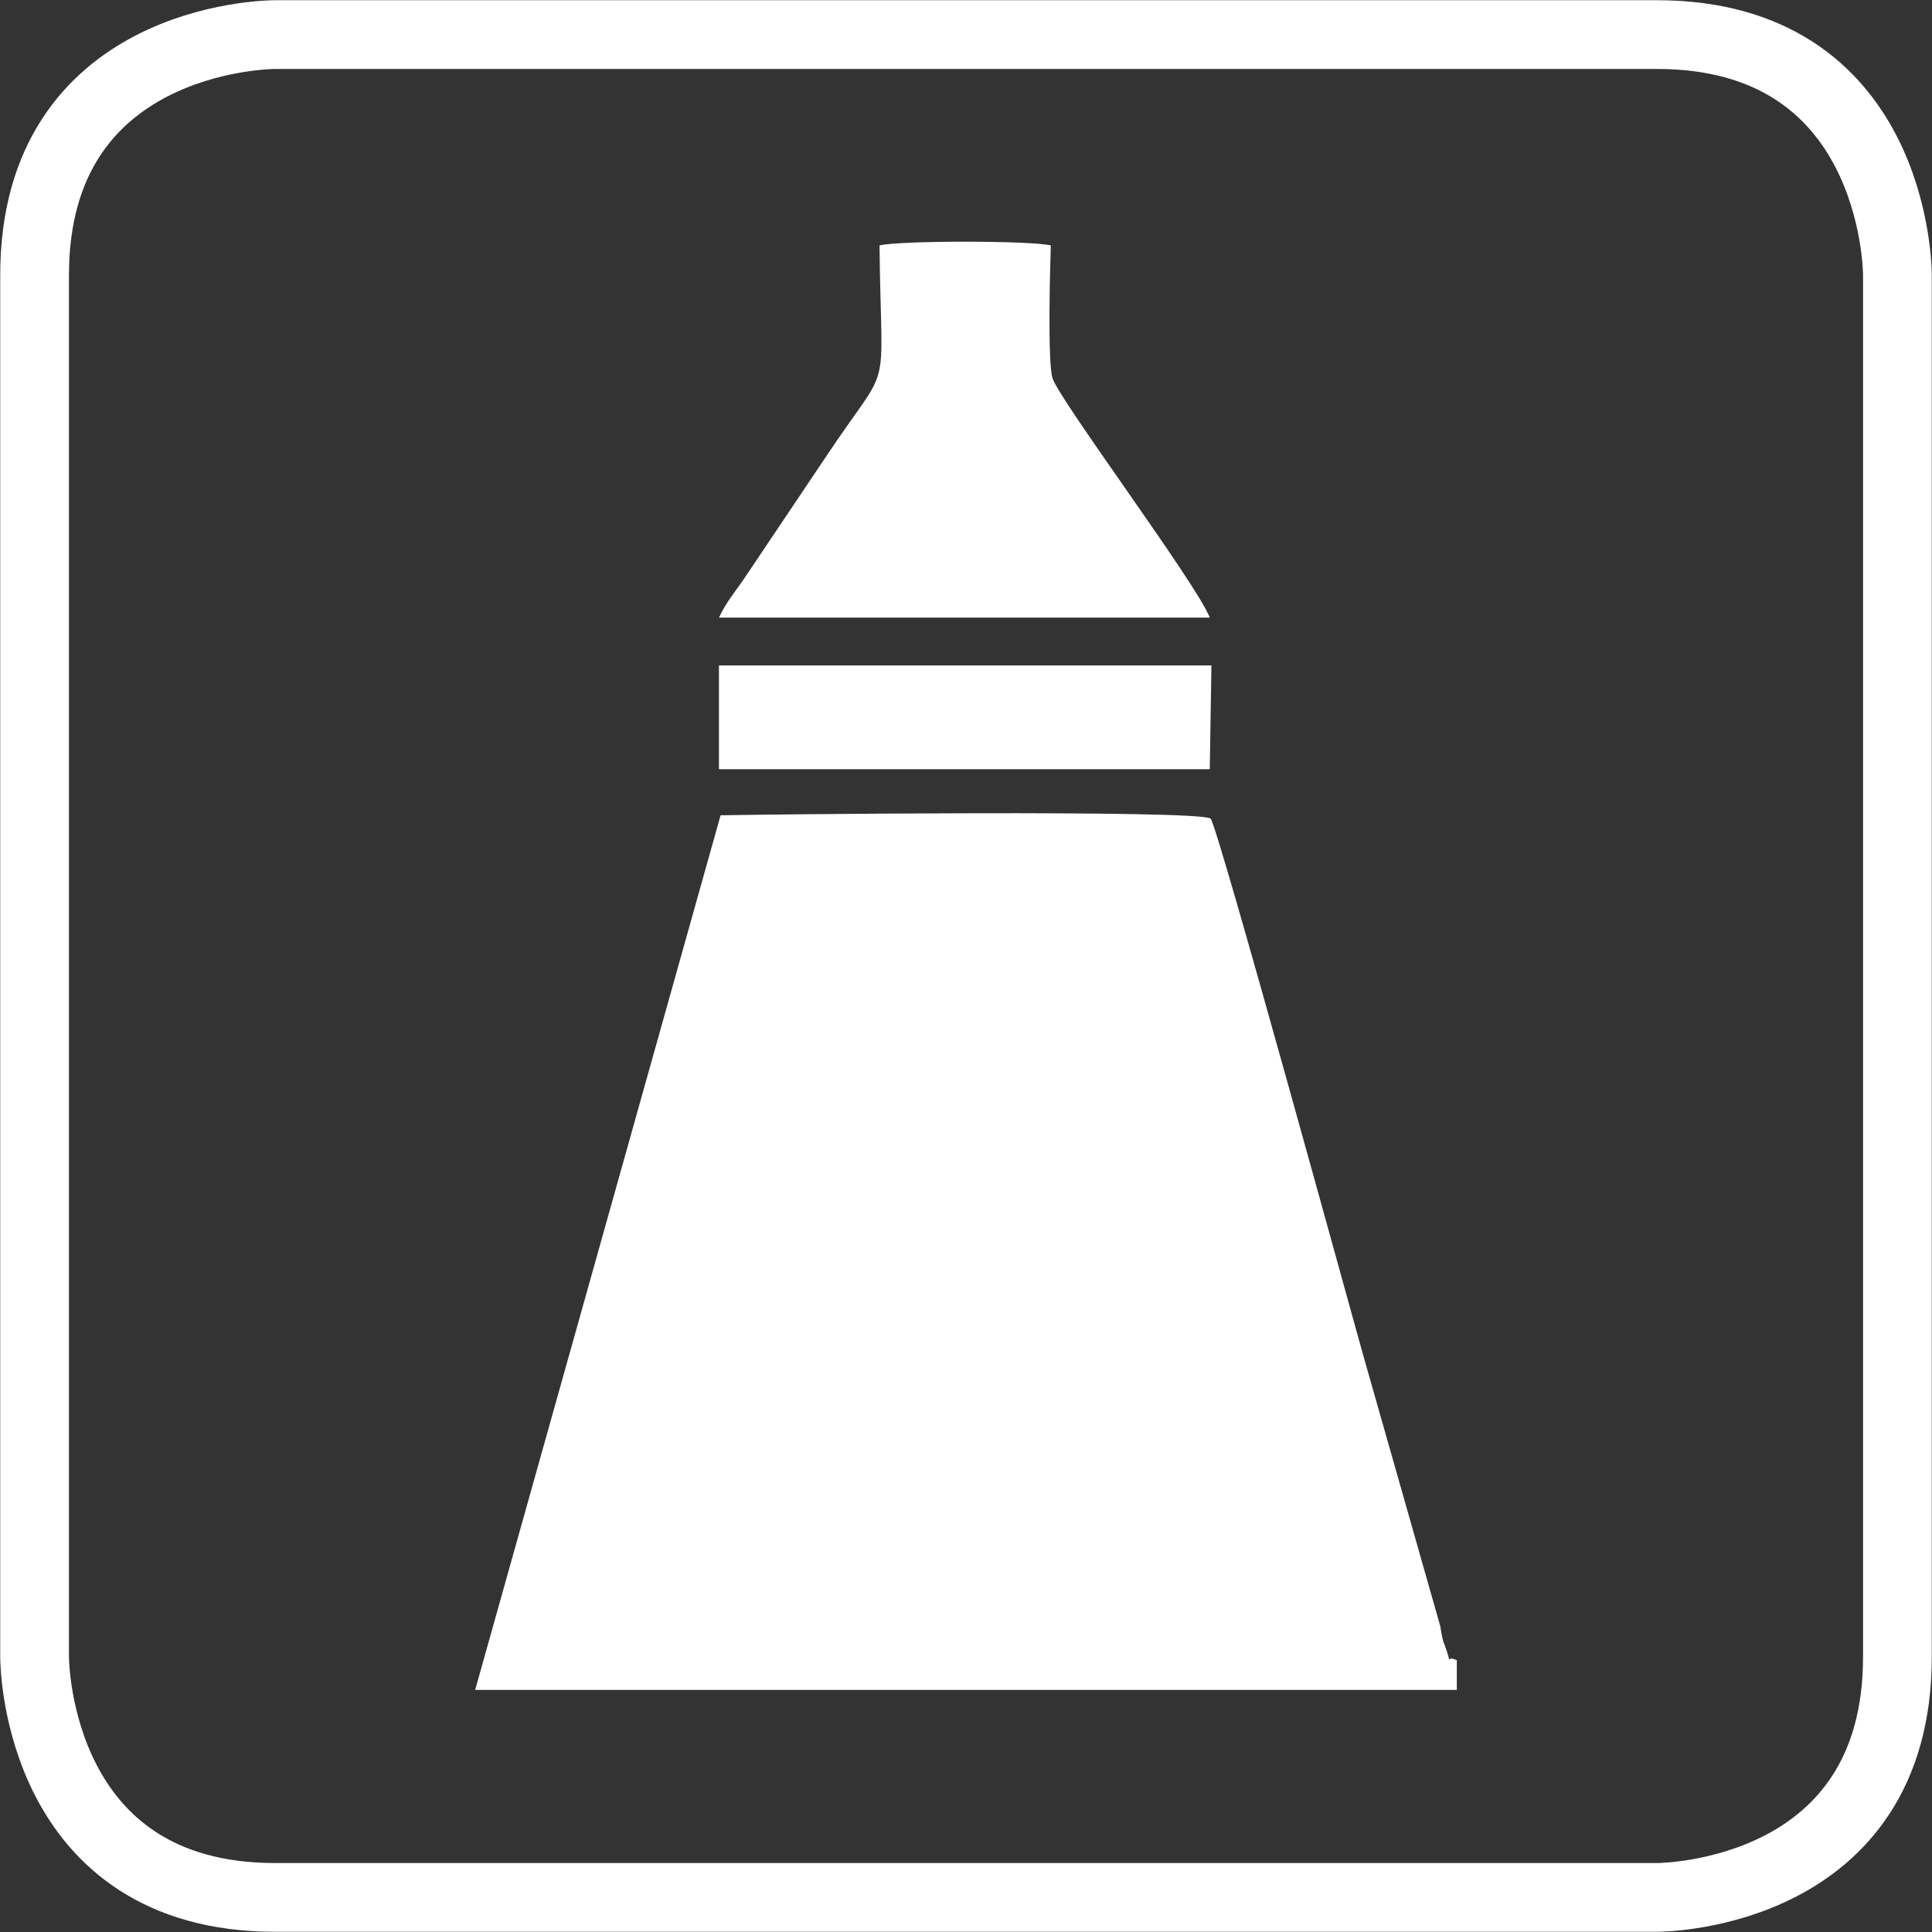 <?xml version="1.0" encoding="UTF-8"?> <!-- Creator: CorelDRAW X8 --> <svg xmlns="http://www.w3.org/2000/svg" xmlns:xlink="http://www.w3.org/1999/xlink" xml:space="preserve" width="135px" height="135px" version="1.1" style="shape-rendering:geometricPrecision; text-rendering:geometricPrecision; image-rendering:optimizeQuality; fill-rule:evenodd; clip-rule:evenodd" viewBox="0 0 2346 2346"><rect x="0" y="0" width="2346" height="2346" fill="#333333" stroke="none"/> <defs> <style type="text/css"> <![CDATA[ .str0 {stroke:white;stroke-width:83.474} .fil1 {fill:none;fill-rule:nonzero} .fil0 {fill:white;fill-rule:nonzero} ]]> </style> </defs> <g id="Vrstva_x0020_1">  <path class="fil0" d="M1769 2052l0 -36c-17,-8 -3,13 -15,-19 -3,-7 -4,-16 -5,-22l-93 -327c-9,-31 -178,-648 -186,-654 -14,-11 -551,-5 -595,-4l-298 1062 1192 0zm-300 -1118l2 -126 -598 0 0 126 596 0zm-596 -184l596 0c-15,-40 -184,-266 -191,-291 -6,-19 -3,-133 -2,-161 -26,-6 -183,-6 -208,0 2,194 17,133 -66,258l-96 143c-14,21 -23,30 -33,51z"></path> <path class="fil1 str0" d="M334 42c-12,0 -292,5 -292,292l0 1678c0,12 5,292 292,292l1678 0c12,0 292,-5 292,-292l0 -1678c0,-12 -5,-292 -292,-292l-1678 0 0 0z"></path> </g> </svg> 